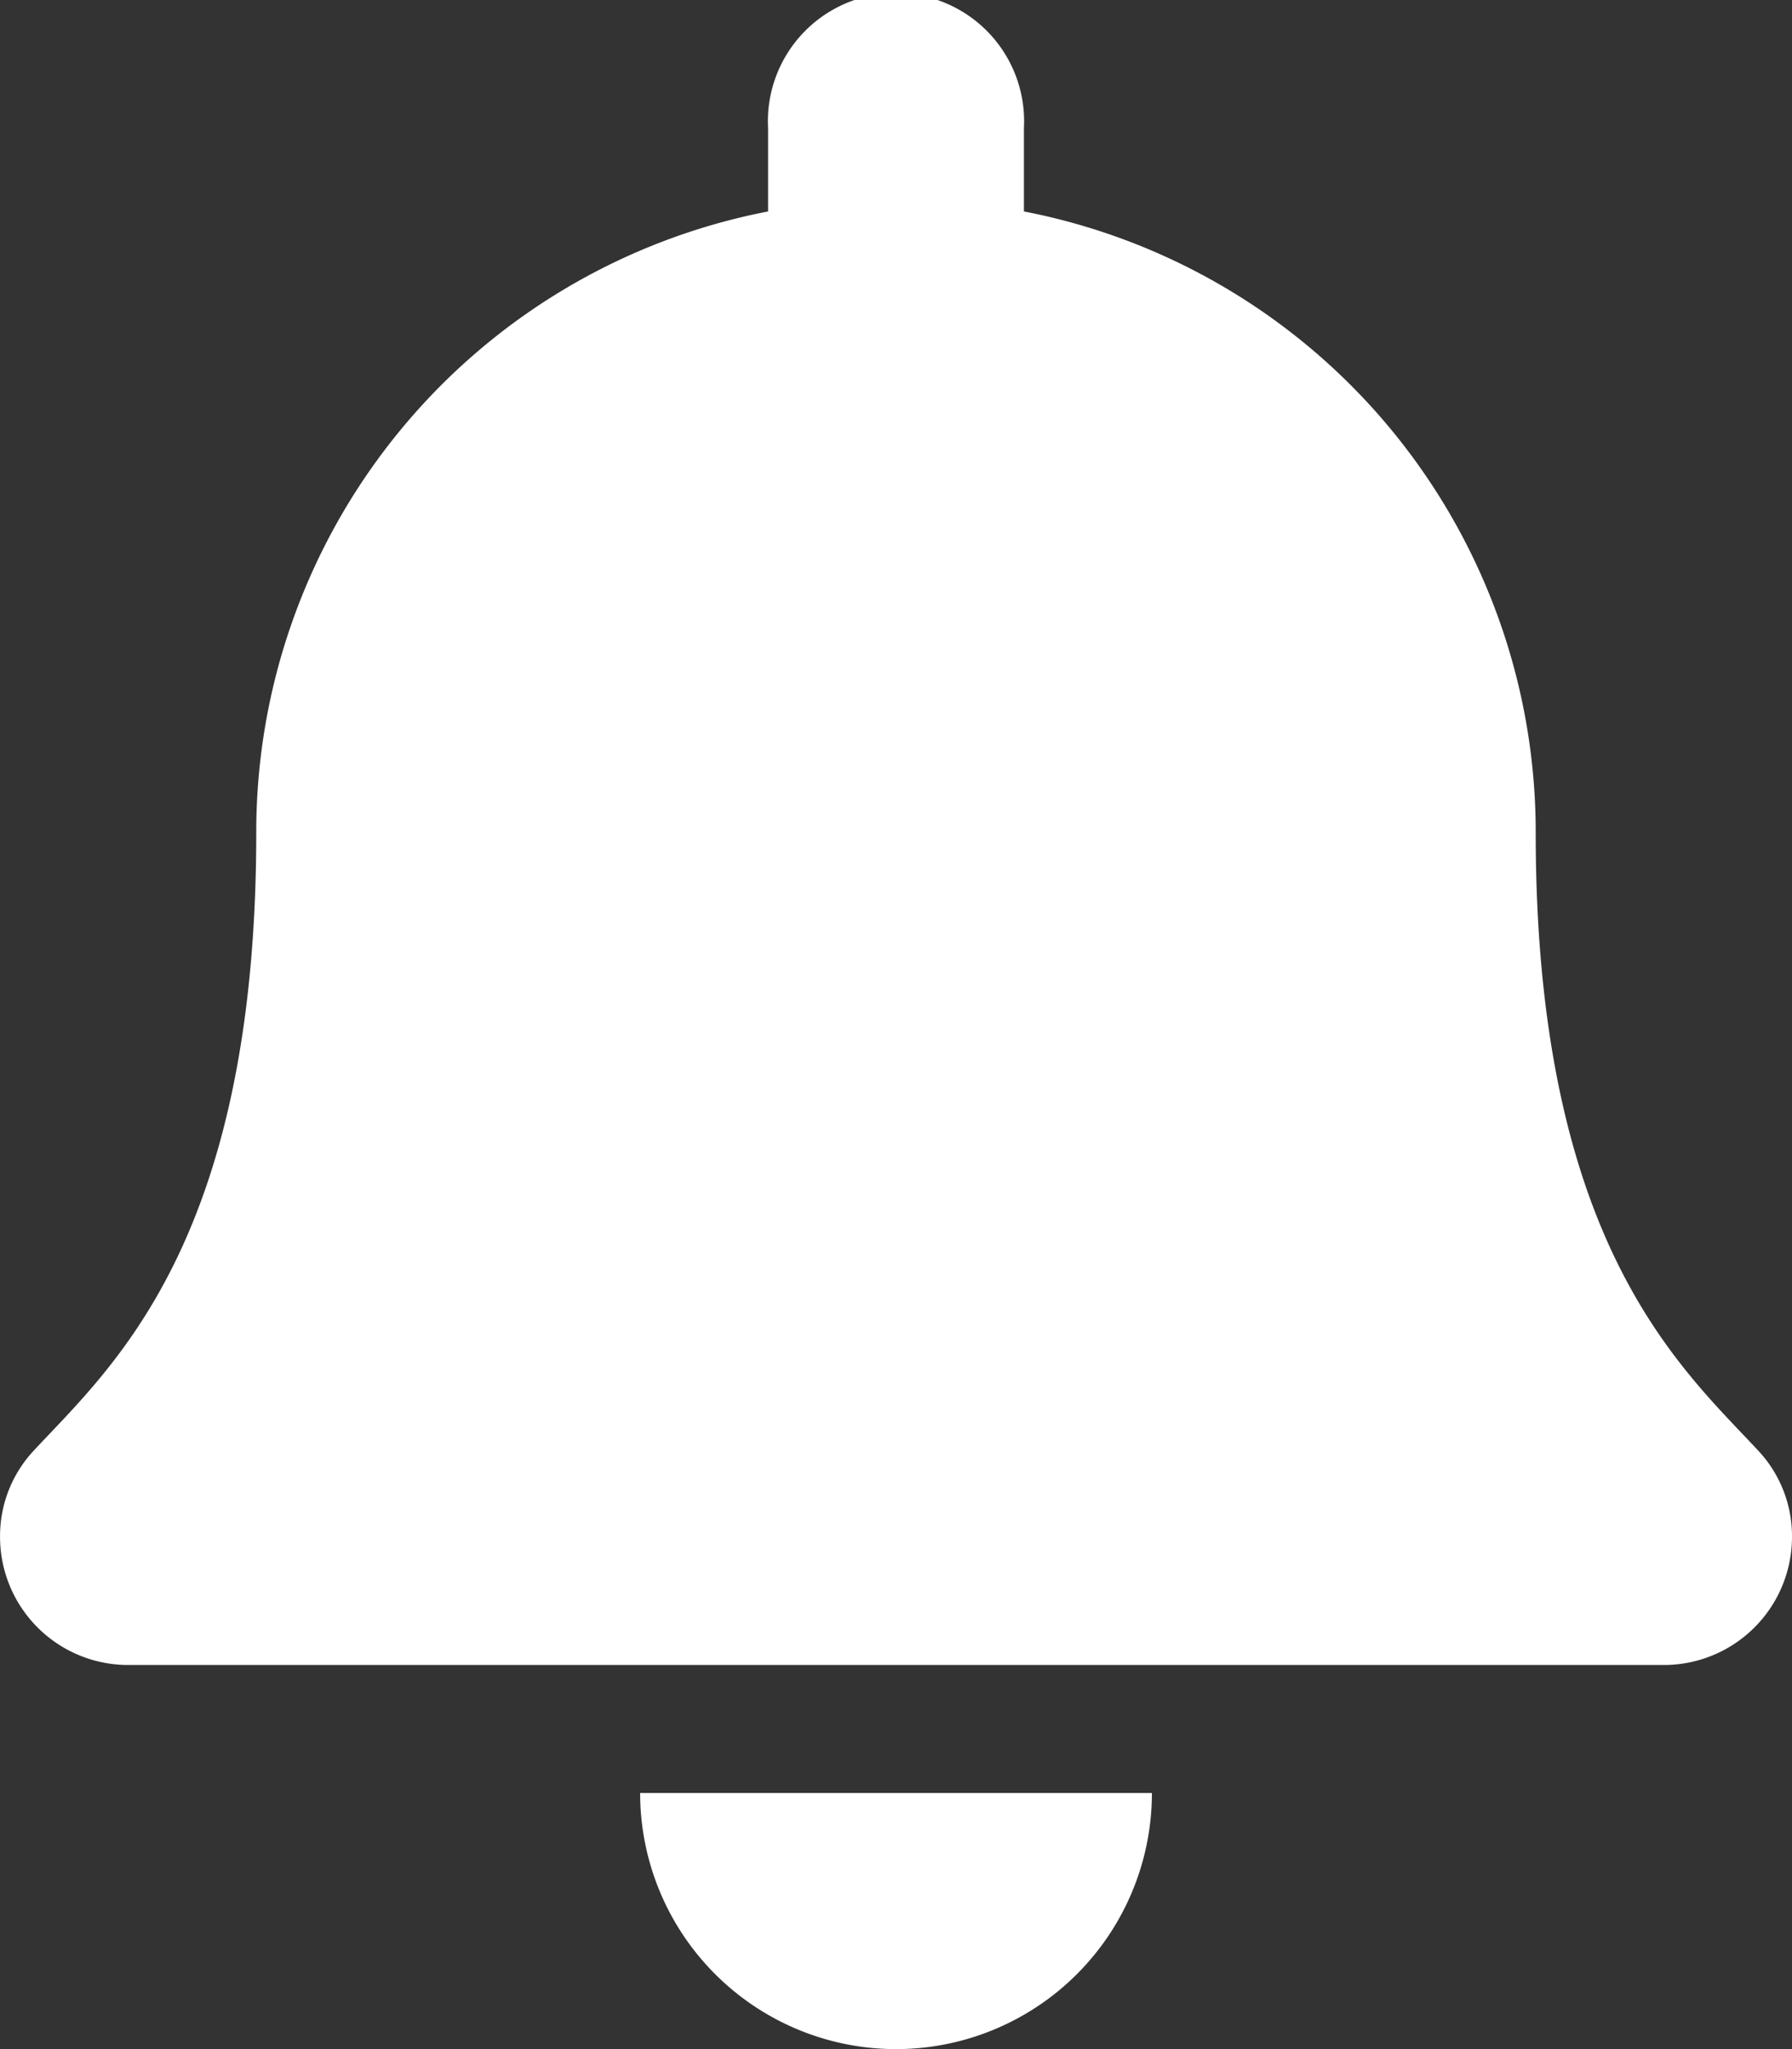 <svg xmlns="http://www.w3.org/2000/svg" width="43.363" height="49.558" viewBox="0 0 43.363 49.558">
  <rect x="0" y="0" width="43.363" height="49.558" fill="#333333" stroke="none"/>
  <path id="FontAwsome_bell_" data-name="FontAwsome (bell)" d="M21.681,49.558a6.194,6.194,0,0,0,6.192-6.195H15.489A6.194,6.194,0,0,0,21.681,49.558ZM42.529,35.067c-1.87-2.009-5.369-5.032-5.369-14.934A15.285,15.285,0,0,0,24.776,5.114V3.1a3.1,3.1,0,1,0-6.191,0V5.114A15.285,15.285,0,0,0,6.2,20.133c0,9.9-3.5,12.925-5.369,14.934A3.024,3.024,0,0,0,0,37.168a3.1,3.1,0,0,0,3.107,3.1H40.255a3.1,3.1,0,0,0,3.107-3.1A3.023,3.023,0,0,0,42.529,35.067Z" transform="translate(0.001)" fill="#fff"/>
</svg>

